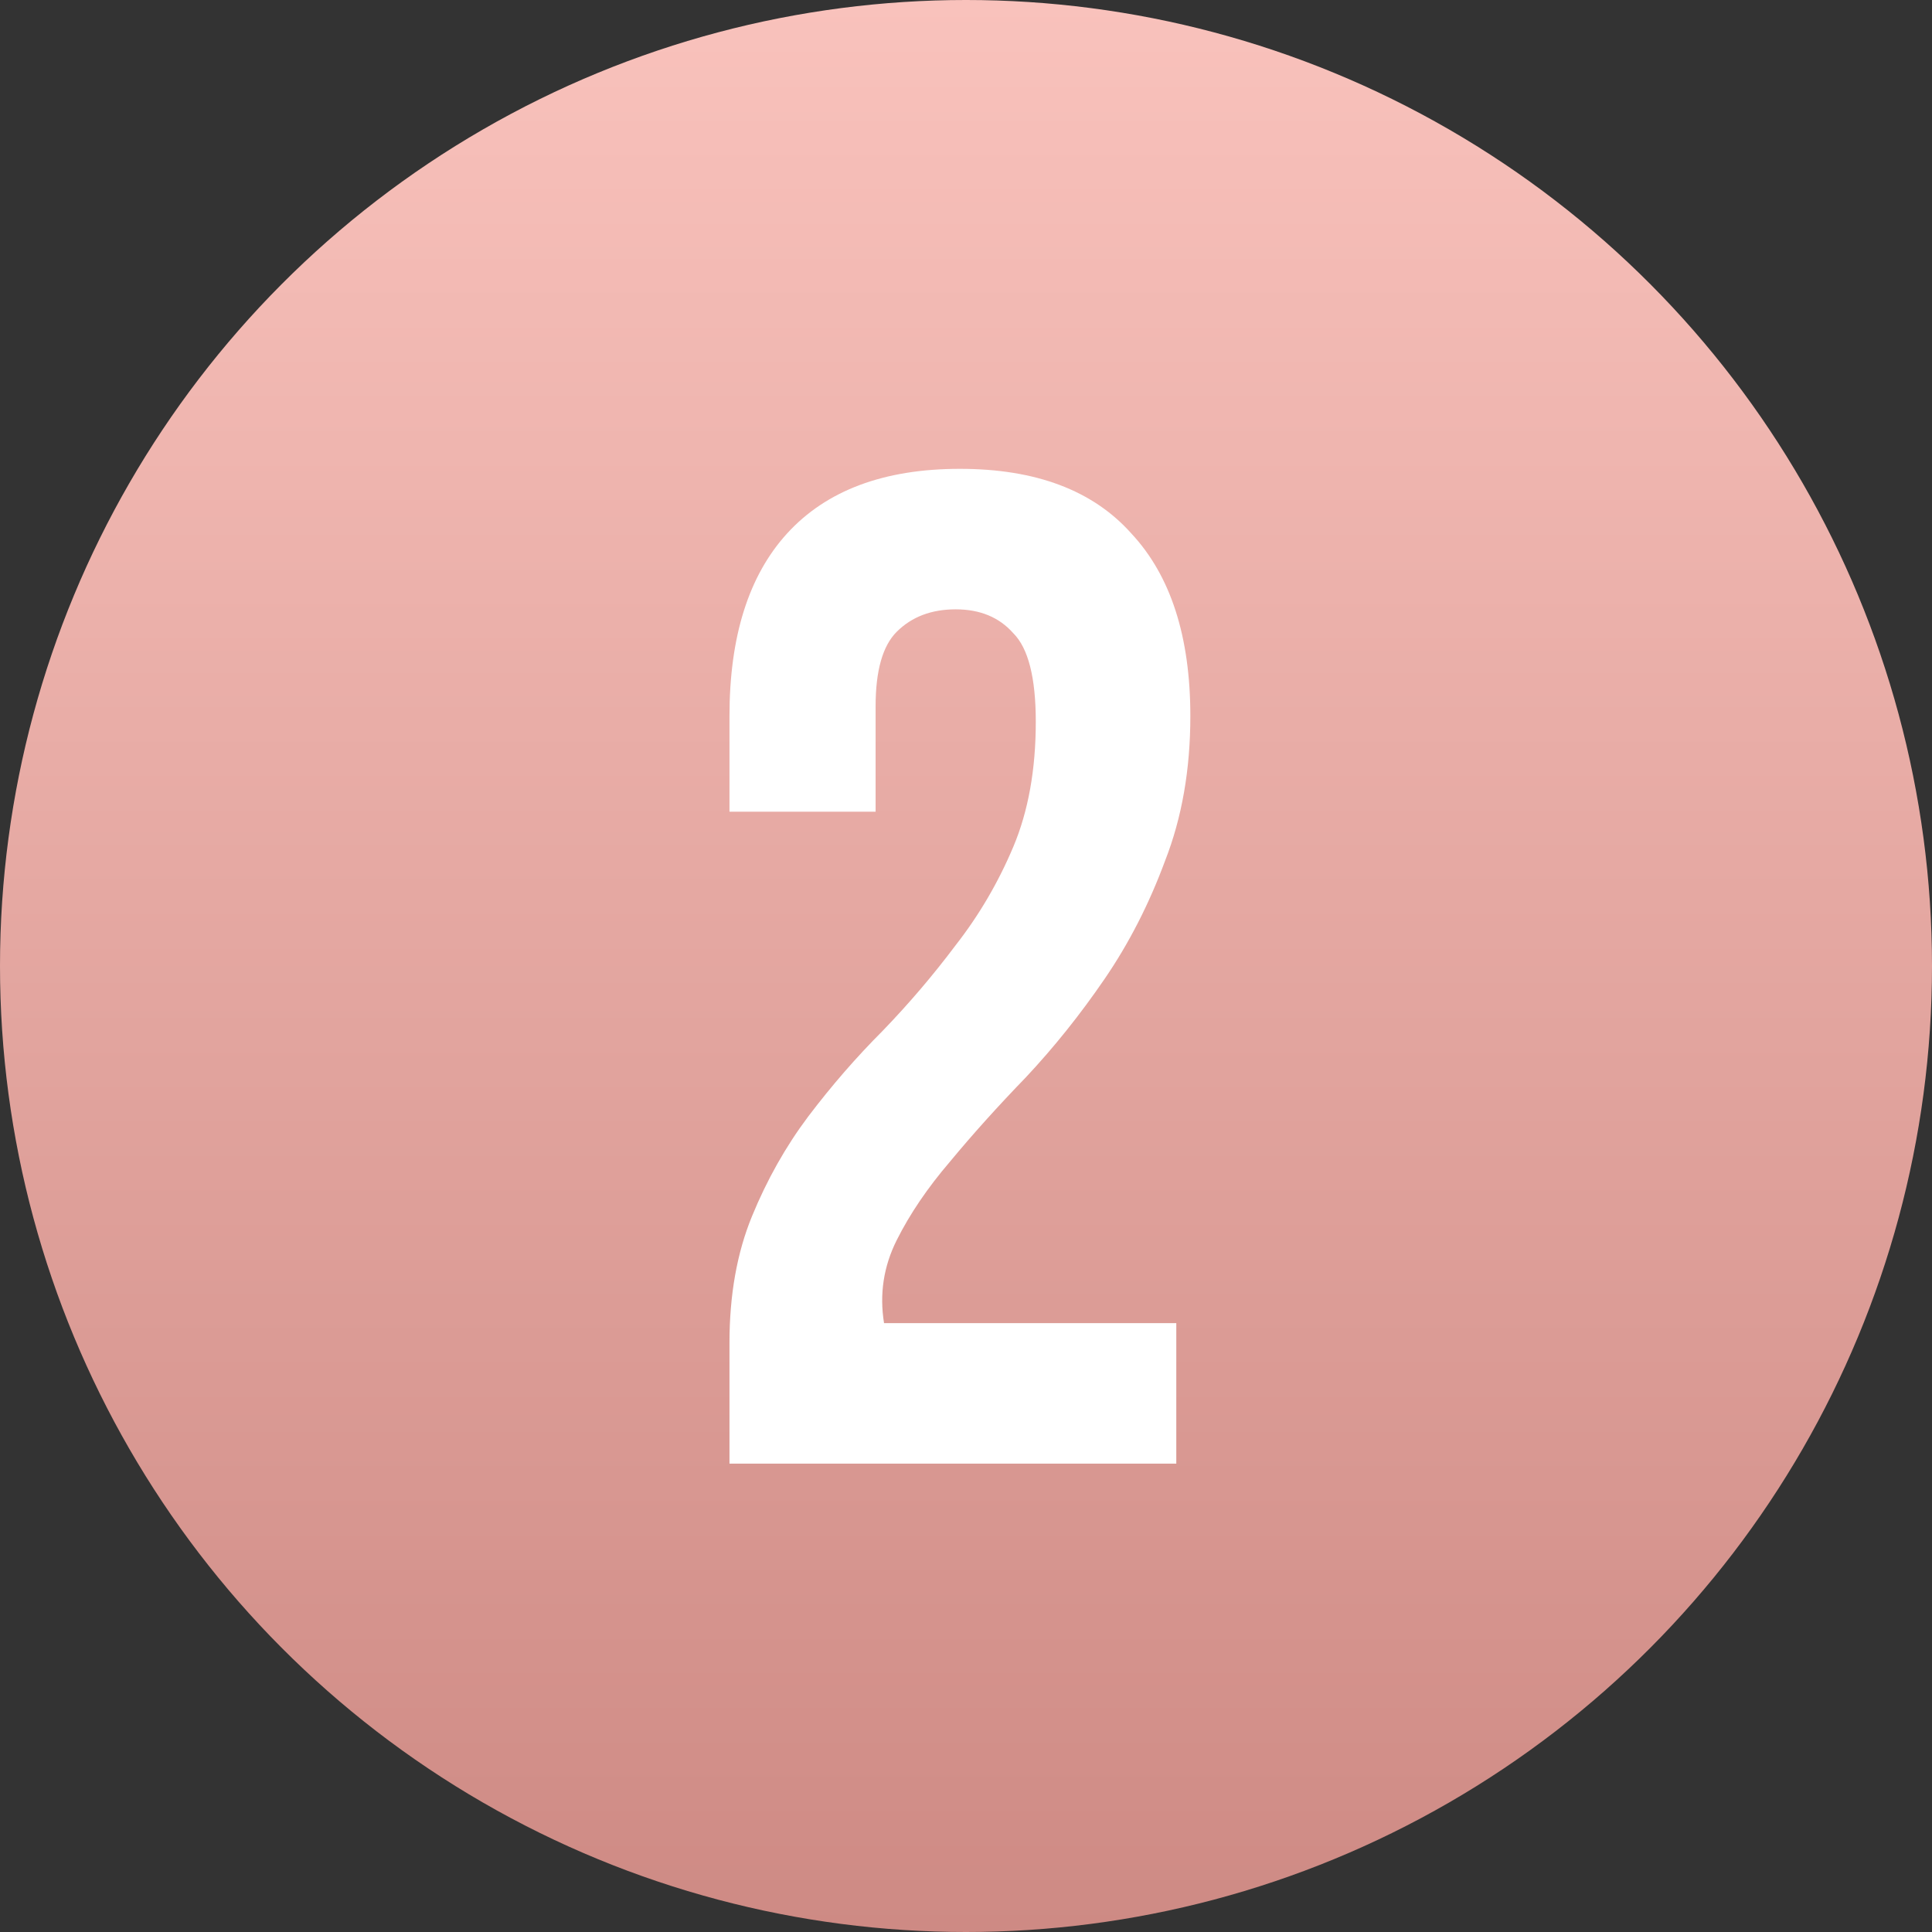 <?xml version="1.0" encoding="UTF-8"?> <svg xmlns="http://www.w3.org/2000/svg" width="66" height="66" viewBox="0 0 66 66" fill="none"><rect x="0" y="0" width="66" height="66" fill="#333333" stroke="none"/> <circle cx="33" cy="33" r="33" fill="url(#paint0_linear)"></circle> <path d="M35.384 24.656C35.384 23.152 35.128 22.144 34.616 21.632C34.136 21.088 33.48 20.816 32.648 20.816C31.816 20.816 31.144 21.072 30.632 21.584C30.152 22.064 29.912 22.912 29.912 24.128V27.728H24.92V24.464C24.92 21.744 25.576 19.664 26.888 18.224C28.232 16.752 30.2 16.016 32.792 16.016C35.384 16.016 37.336 16.752 38.648 18.224C39.992 19.664 40.664 21.744 40.664 24.464C40.664 26.288 40.376 27.936 39.8 29.408C39.256 30.88 38.568 32.224 37.736 33.44C36.904 34.656 36.008 35.776 35.048 36.8C34.088 37.792 33.224 38.752 32.456 39.68C31.688 40.576 31.08 41.472 30.632 42.368C30.184 43.264 30.04 44.208 30.2 45.2H40.184V50H24.92V45.872C24.92 44.24 25.176 42.8 25.688 41.552C26.2 40.304 26.84 39.168 27.608 38.144C28.408 37.088 29.256 36.112 30.152 35.216C31.048 34.288 31.88 33.312 32.648 32.288C33.448 31.264 34.104 30.144 34.616 28.928C35.128 27.712 35.384 26.288 35.384 24.656Z" fill="white"></path> <defs> <linearGradient id="paint0_linear" x1="33" y1="0" x2="33" y2="66" gradientUnits="userSpaceOnUse"> <stop stop-color="#F9C2BC"></stop> <stop offset="1" stop-color="#CE8A84"></stop> </linearGradient> </defs> </svg> 